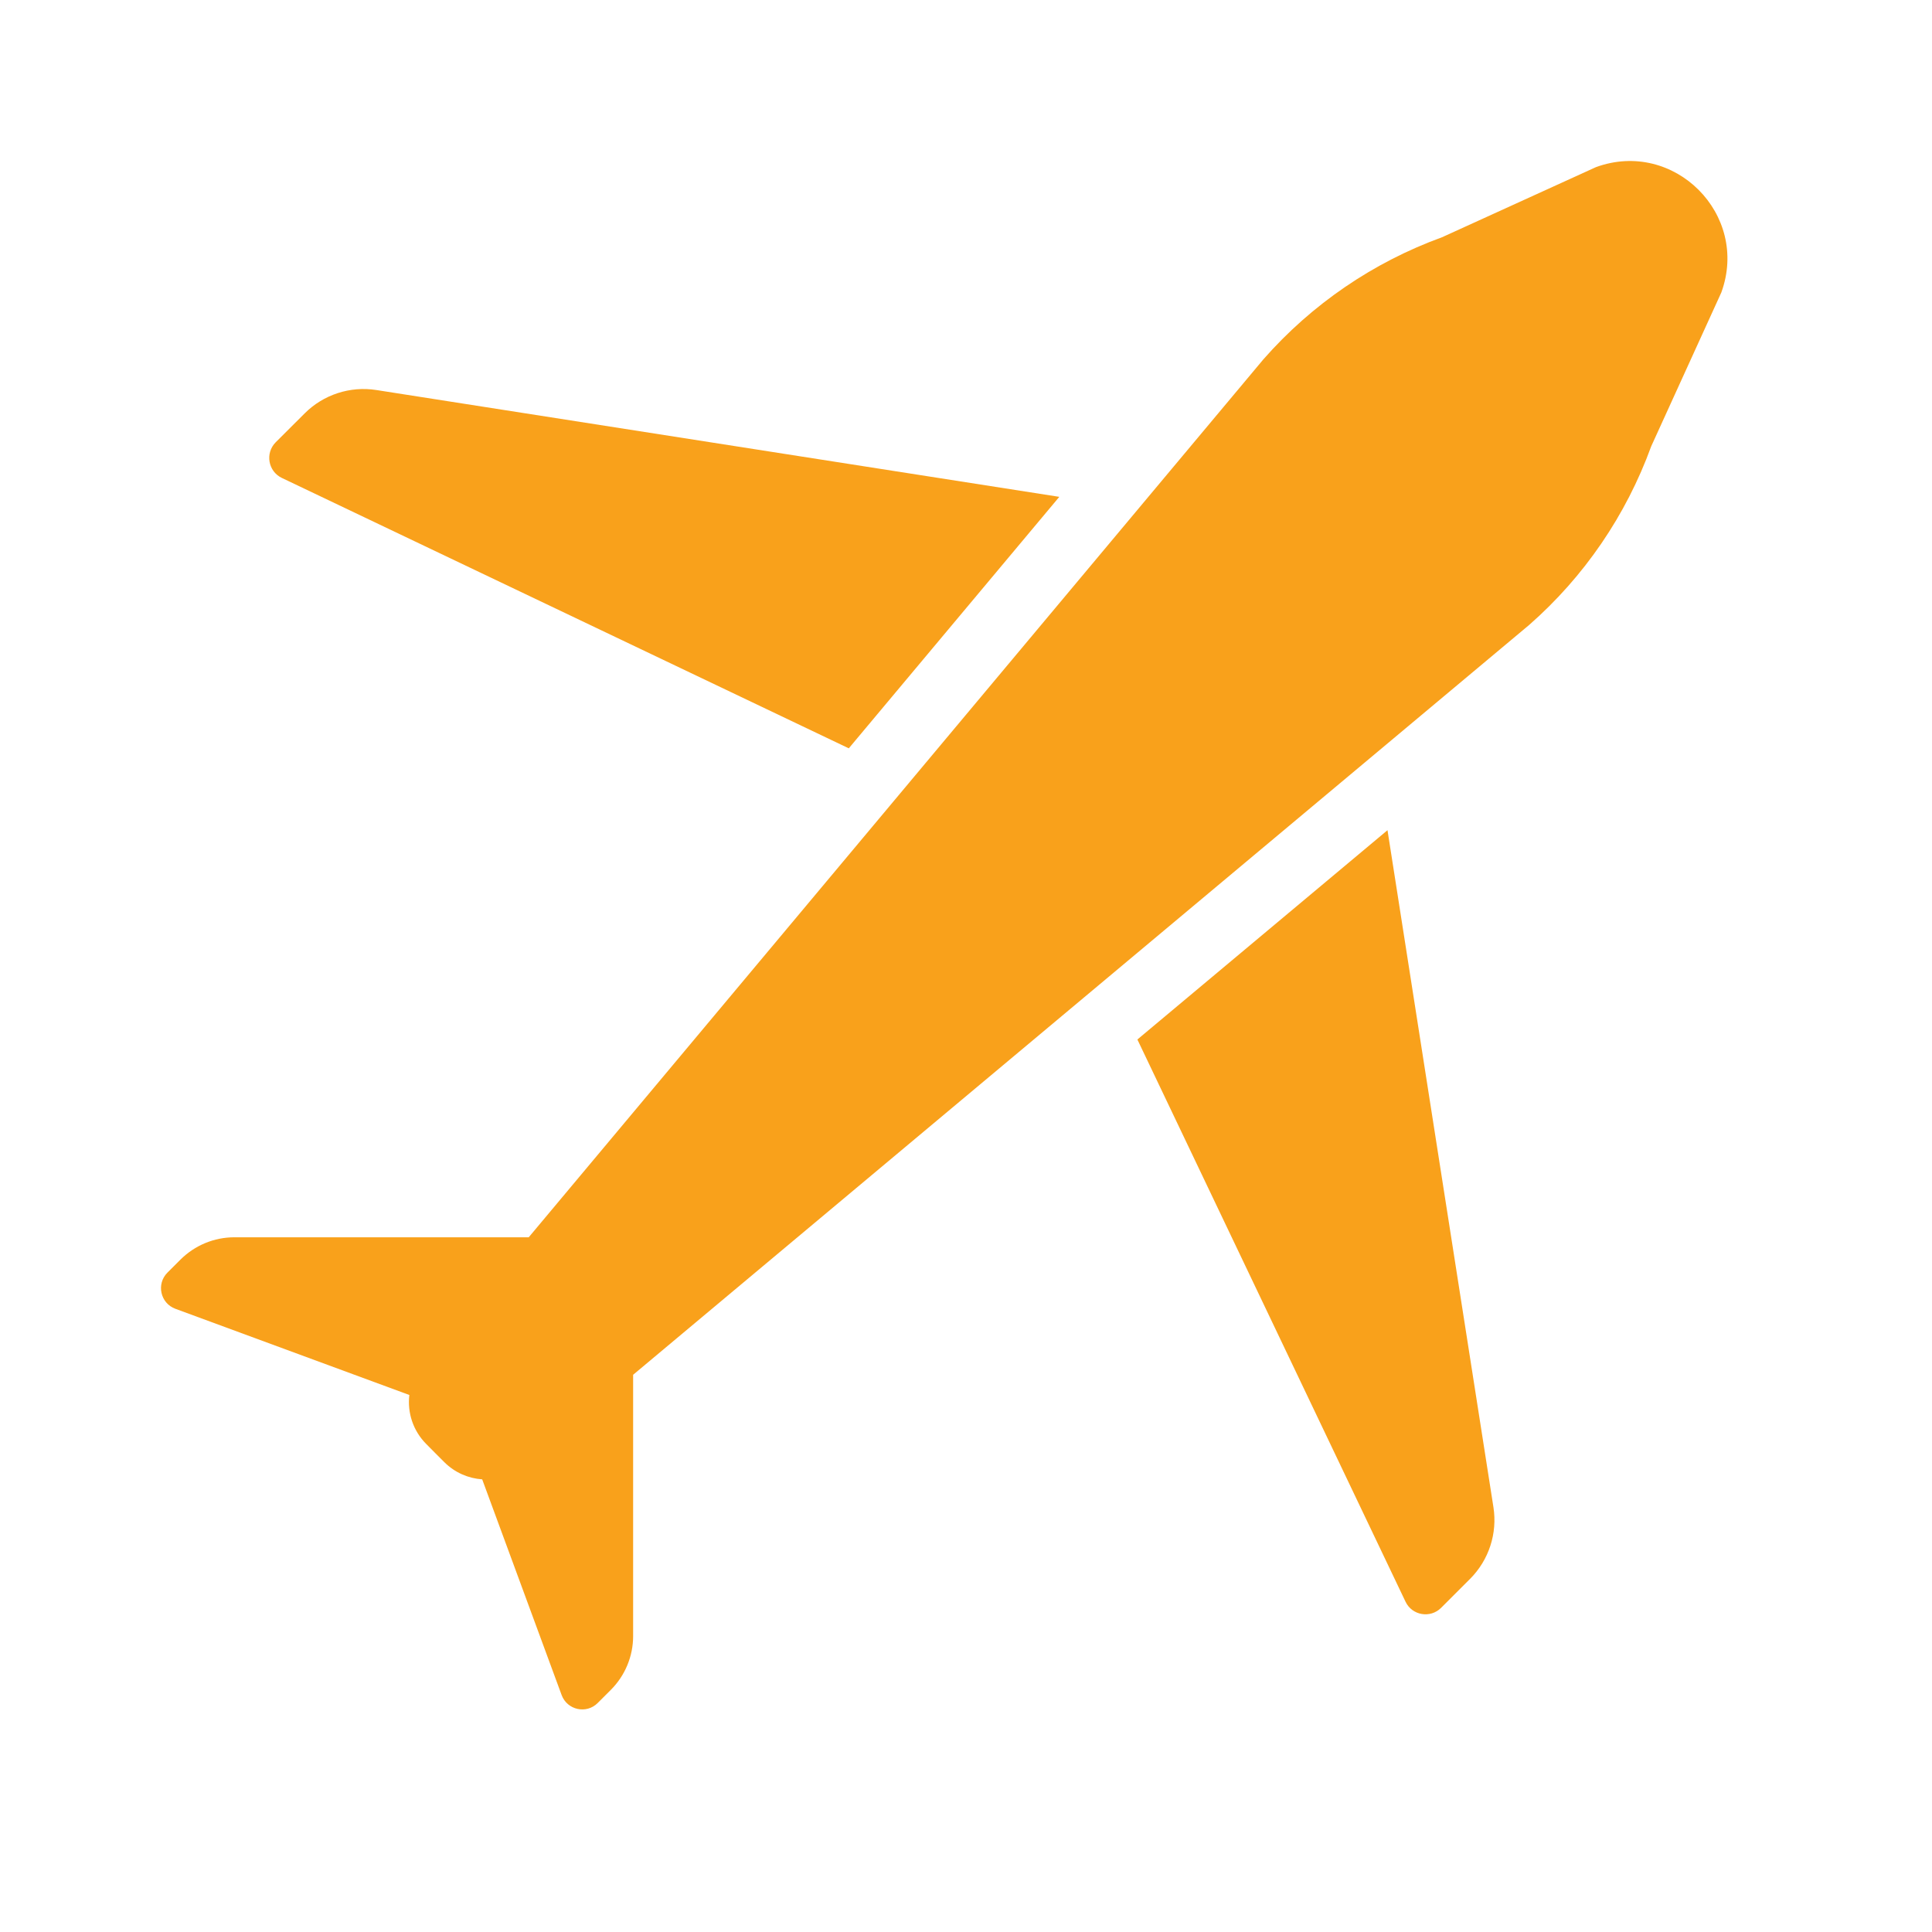 <svg width="24" height="24" viewBox="0 0 24 24" fill="none" xmlns="http://www.w3.org/2000/svg">
<path d="M7.865 17.078L18.996 7.763C19.68 7.163 20.201 6.4 20.512 5.544L21.383 3.633C21.736 2.663 20.796 1.723 19.826 2.076L17.914 2.947C17.059 3.258 16.296 3.779 15.695 4.463L6.568 15.37H2.911C2.66 15.37 2.42 15.47 2.242 15.647L2.08 15.809C1.939 15.95 1.992 16.189 2.178 16.258L5.085 17.329C5.059 17.547 5.13 17.773 5.296 17.939L5.407 18.051L5.519 18.163C5.65 18.294 5.818 18.365 5.99 18.377L6.977 21.057C7.046 21.243 7.285 21.296 7.425 21.155L7.588 20.992C7.765 20.815 7.865 20.575 7.865 20.324V17.078H7.865Z" fill="#F9A11B"/>
<path d="M13.159 6.172L4.675 4.845C4.349 4.794 4.018 4.902 3.785 5.135L3.425 5.494C3.291 5.629 3.33 5.855 3.501 5.937L10.544 9.296L13.159 6.172Z" fill="#F9A11B"/>
<path d="M18.552 18.723L17.236 10.313L14.129 12.913L17.46 19.897C17.541 20.068 17.768 20.107 17.902 19.973L18.262 19.613C18.495 19.38 18.603 19.049 18.552 18.723Z" fill="#F9A11B"/>
</svg>
